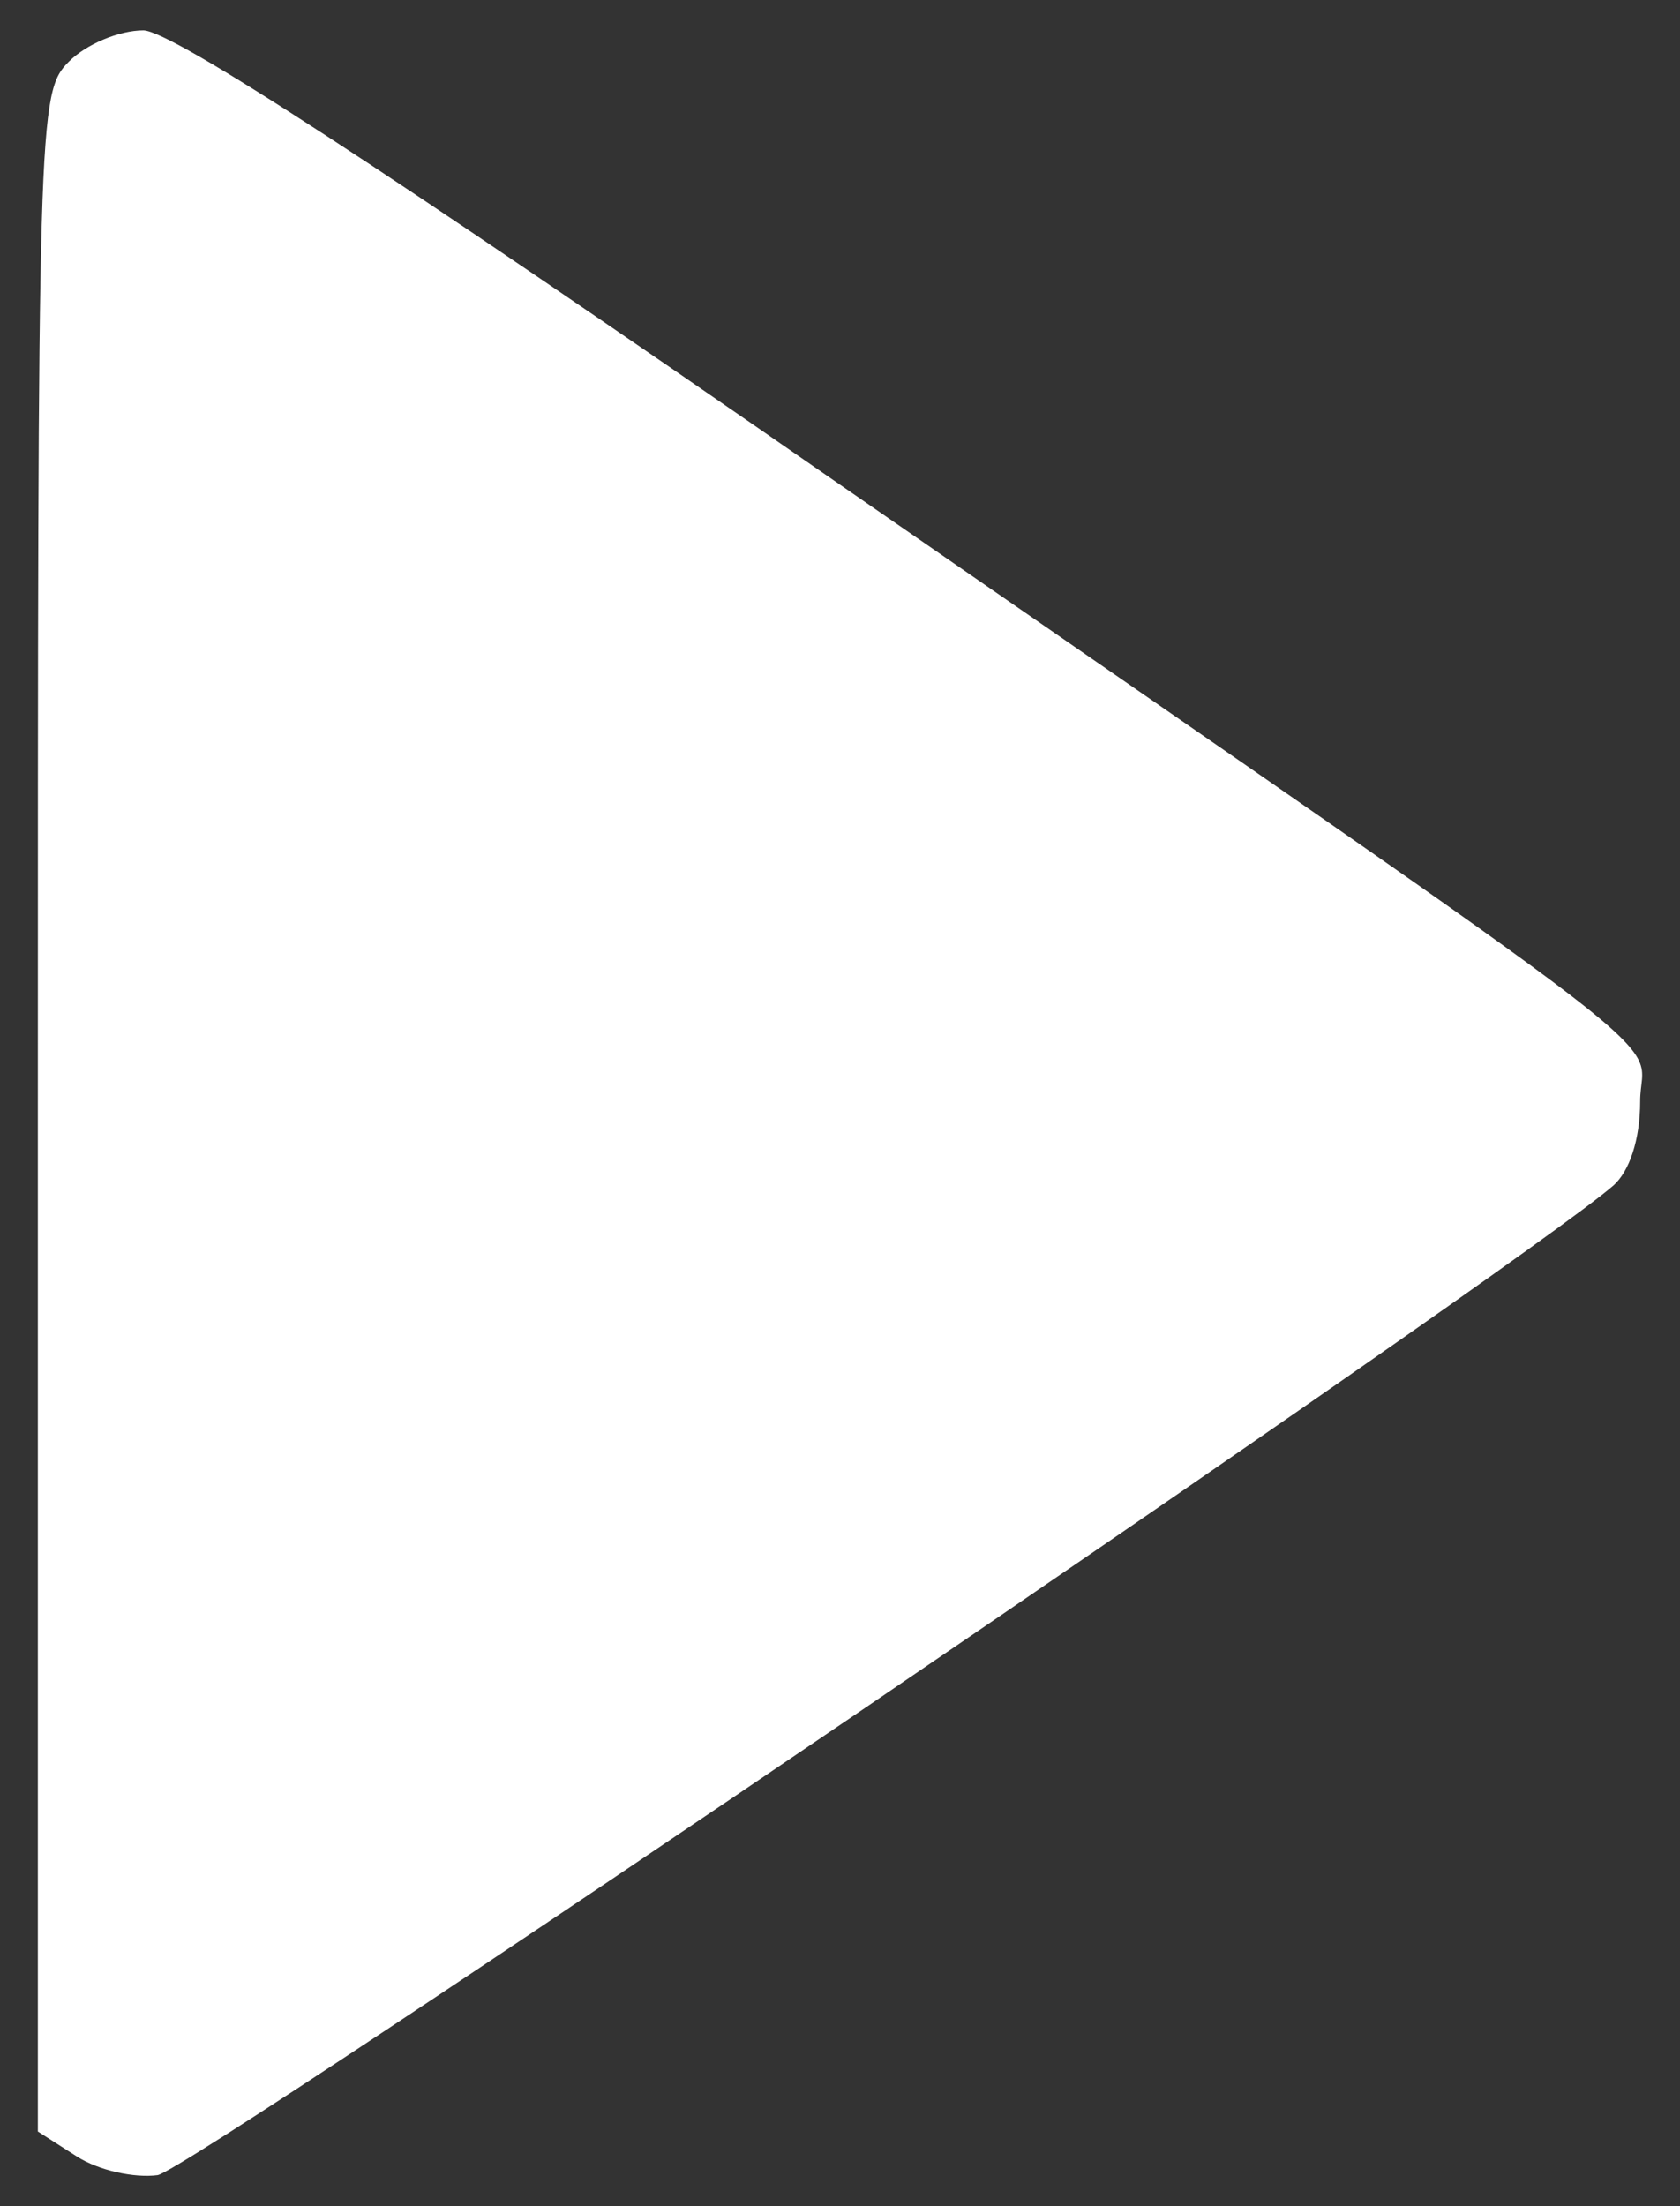 <?xml version="1.0" encoding="UTF-8"?> <svg xmlns="http://www.w3.org/2000/svg" width="32" height="42" viewBox="0 0 32 42" fill="none"><rect x="0" y="0" width="32" height="42" fill="#333333" stroke="none"/><path d="M1.314 1.171C0.721 1.763 0.721 2.149 0.721 21.171V40.579L1.462 41.053C1.877 41.32 2.558 41.468 3.003 41.409C3.684 41.29 28.989 24.105 30.737 22.564C31.033 22.297 31.241 21.705 31.241 20.964C31.241 19.631 32.811 20.845 15.833 9.112C7.151 3.097 3.299 0.608 2.736 0.578C2.262 0.578 1.64 0.845 1.314 1.171Z" fill="white"></path></svg> 